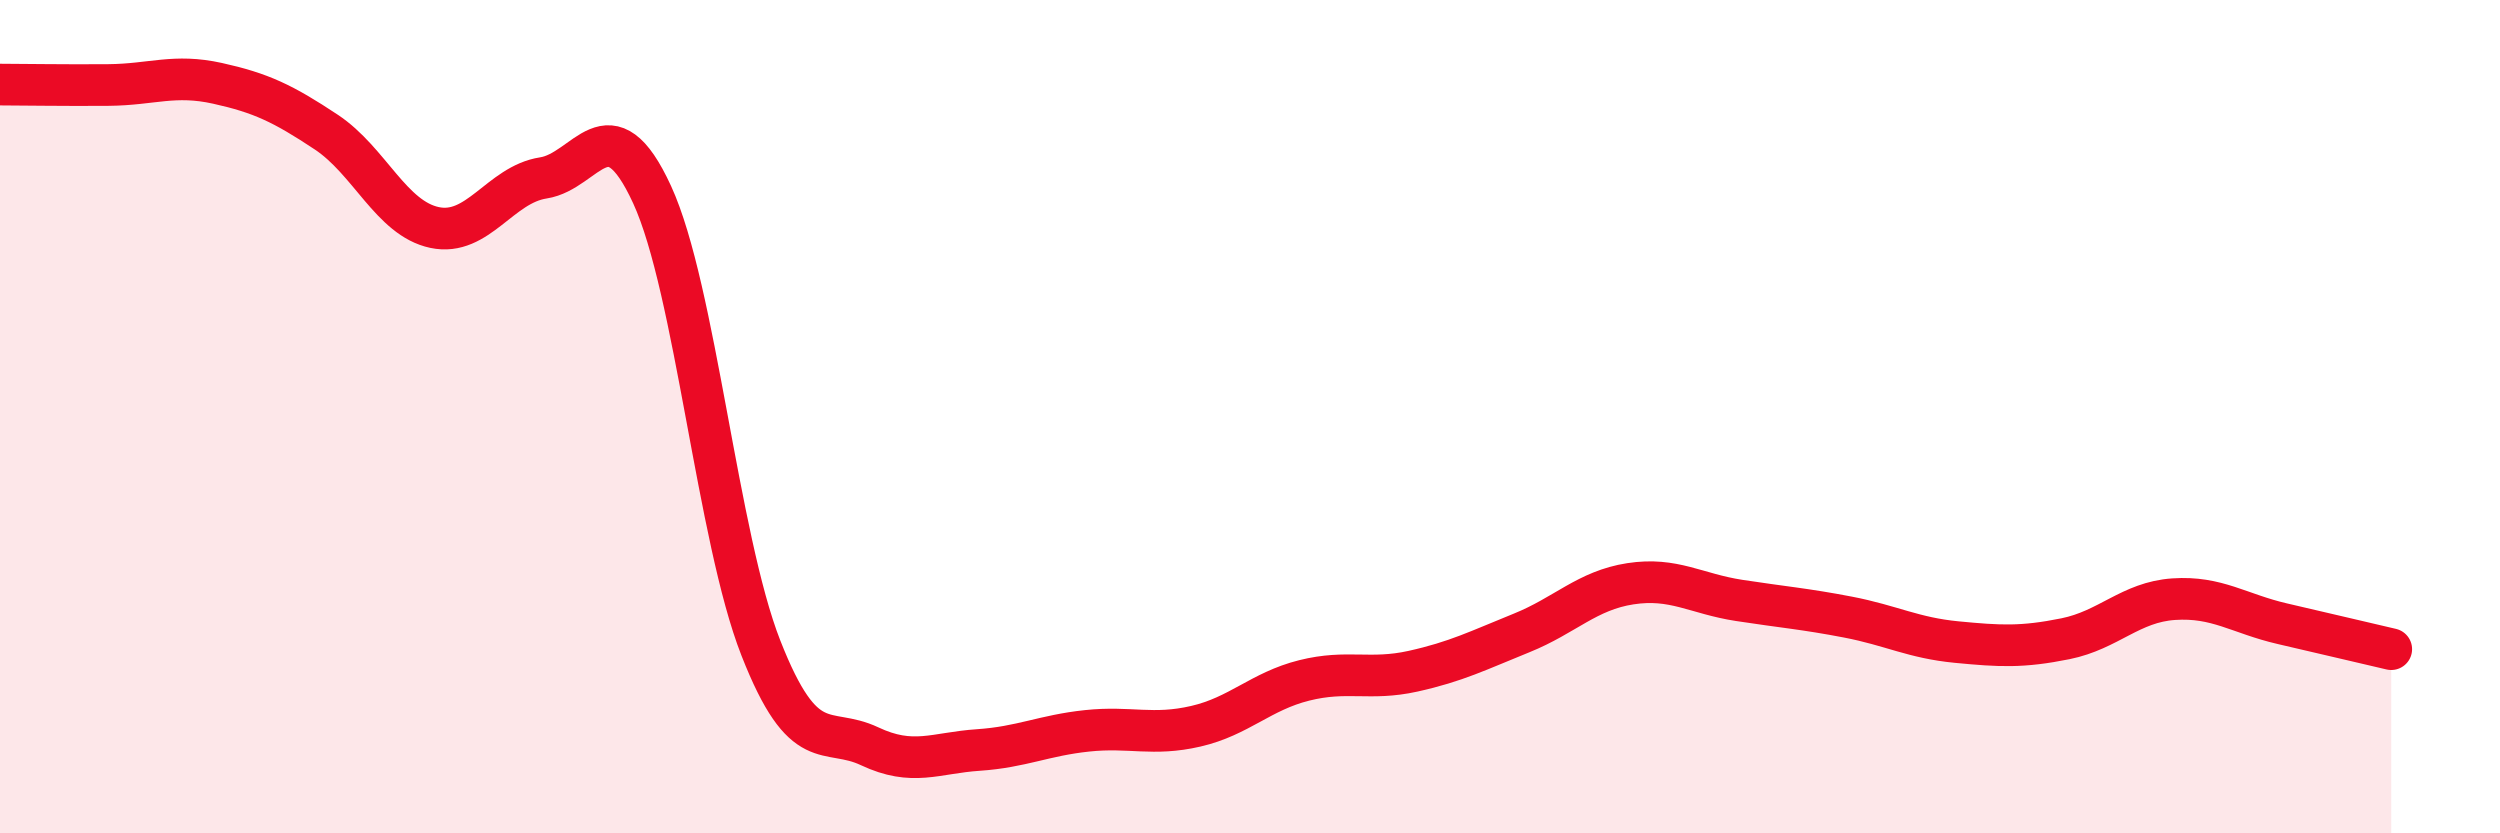 
    <svg width="60" height="20" viewBox="0 0 60 20" xmlns="http://www.w3.org/2000/svg">
      <path
        d="M 0,2.03 C 0.52,2.03 1.57,2.05 2.61,2.04 C 3.65,2.03 4.18,1.77 5.22,2 C 6.26,2.23 6.79,2.48 7.83,3.17 C 8.87,3.86 9.39,5.24 10.43,5.46 C 11.47,5.68 12,4.43 13.04,4.27 C 14.08,4.11 14.61,2.41 15.65,4.67 C 16.69,6.93 17.22,12.9 18.26,15.55 C 19.3,18.2 19.83,17.42 20.87,17.91 C 21.91,18.4 22.44,18.07 23.48,18 C 24.52,17.93 25.05,17.65 26.09,17.54 C 27.13,17.43 27.66,17.67 28.7,17.43 C 29.74,17.19 30.26,16.59 31.3,16.33 C 32.34,16.07 32.87,16.34 33.91,16.11 C 34.95,15.88 35.48,15.61 36.52,15.19 C 37.56,14.77 38.09,14.17 39.13,14.01 C 40.17,13.85 40.7,14.25 41.74,14.41 C 42.78,14.57 43.31,14.61 44.35,14.81 C 45.39,15.01 45.92,15.31 46.96,15.41 C 48,15.51 48.53,15.54 49.57,15.33 C 50.61,15.12 51.13,14.45 52.17,14.38 C 53.21,14.31 53.74,14.73 54.78,14.97 C 55.82,15.21 56.87,15.46 57.39,15.58L57.39 20L0 20Z"
        fill="#EB0A25"
        opacity="0.1"
        stroke-linecap="round"
        stroke-linejoin="round"
      />
      <path
        d="M 0,2.03 C 0.52,2.03 1.57,2.05 2.61,2.04 C 3.65,2.03 4.18,1.77 5.22,2 C 6.26,2.23 6.79,2.48 7.83,3.17 C 8.87,3.86 9.39,5.24 10.43,5.46 C 11.47,5.68 12,4.43 13.04,4.27 C 14.08,4.11 14.61,2.41 15.65,4.67 C 16.69,6.93 17.22,12.9 18.26,15.55 C 19.3,18.2 19.83,17.42 20.87,17.91 C 21.91,18.4 22.44,18.07 23.48,18 C 24.52,17.93 25.05,17.65 26.09,17.54 C 27.13,17.43 27.66,17.67 28.7,17.43 C 29.74,17.19 30.26,16.59 31.3,16.33 C 32.34,16.07 32.87,16.34 33.91,16.11 C 34.95,15.88 35.48,15.61 36.52,15.19 C 37.56,14.77 38.09,14.17 39.13,14.01 C 40.17,13.85 40.7,14.25 41.74,14.41 C 42.78,14.57 43.31,14.61 44.35,14.81 C 45.39,15.01 45.92,15.31 46.96,15.41 C 48,15.51 48.53,15.54 49.57,15.33 C 50.61,15.12 51.13,14.45 52.17,14.38 C 53.21,14.31 53.74,14.73 54.78,14.97 C 55.82,15.21 56.87,15.46 57.39,15.58"
        stroke="#EB0A25"
        stroke-width="1"
        fill="none"
        stroke-linecap="round"
        stroke-linejoin="round"
      />
    </svg>
  